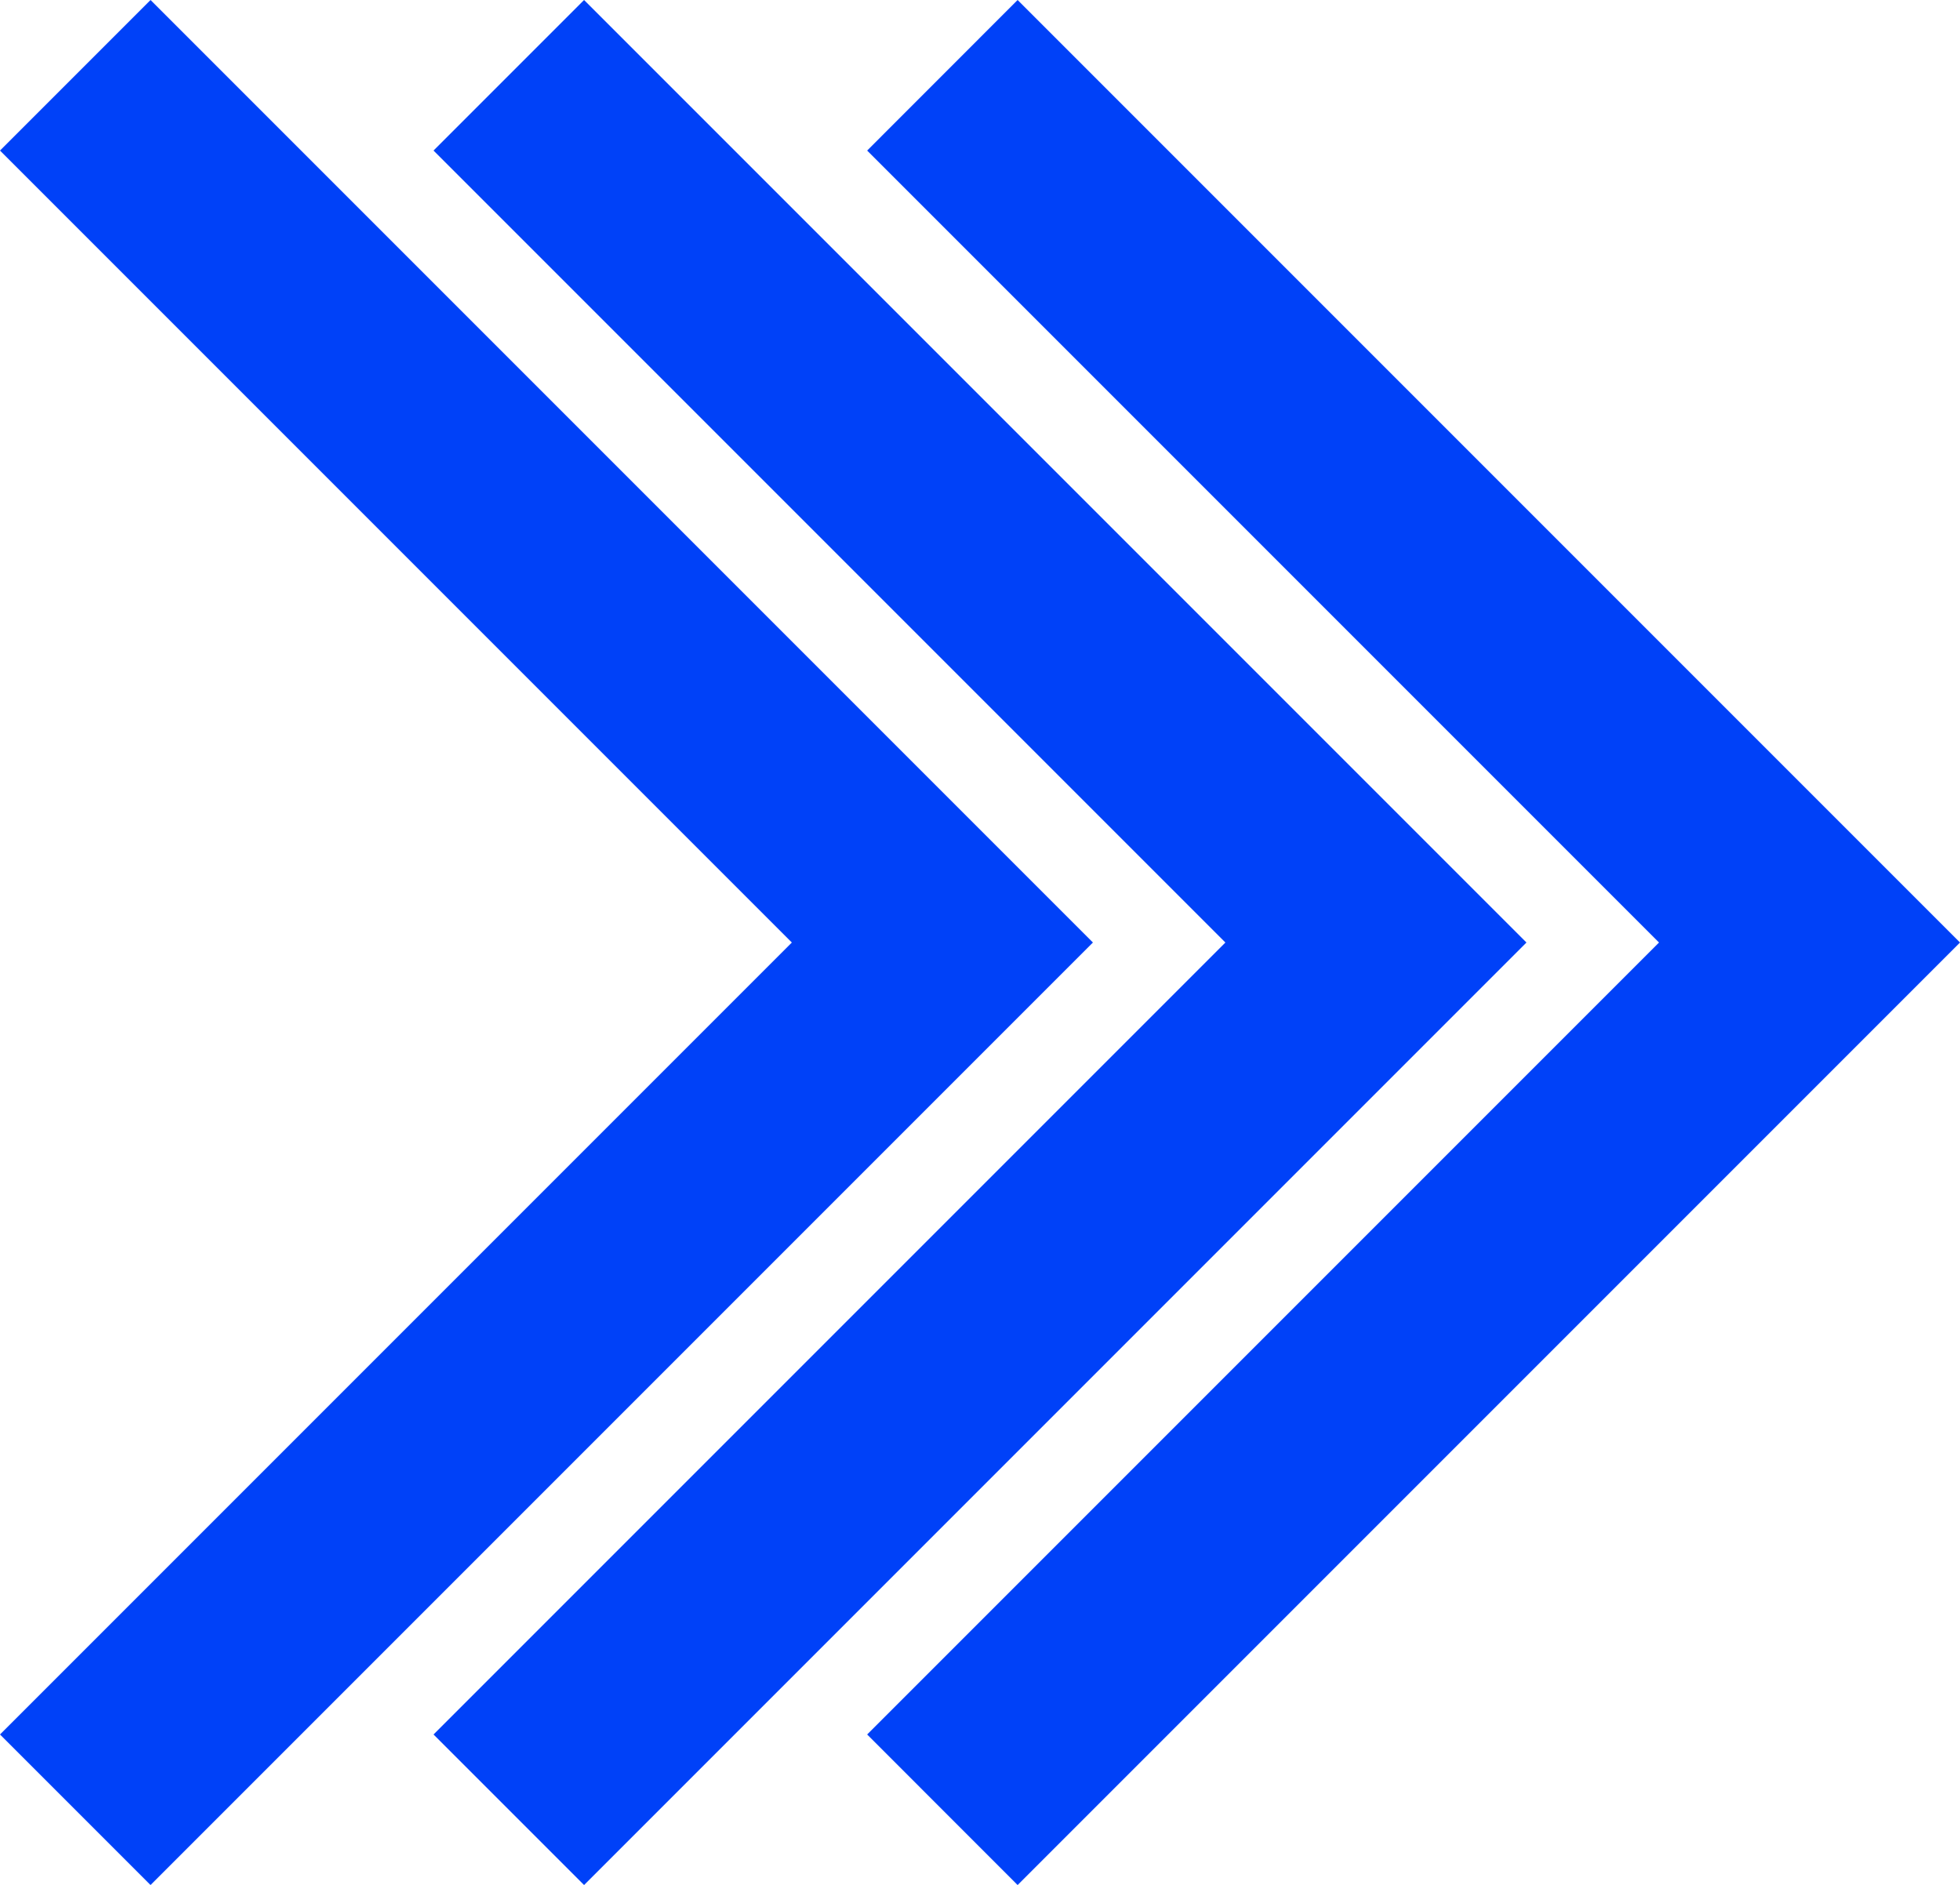 <?xml version="1.0" encoding="UTF-8"?><svg id="Capa_2" xmlns="http://www.w3.org/2000/svg" viewBox="0 0 245.17 235.76"><defs><style>.cls-1{fill:#0041f8;stroke-width:0px;}</style></defs><g id="Layer_1"><polygon class="cls-1" points="127.29 235.76 108.47 216.93 207.52 117.88 108.47 18.83 127.29 0 245.17 117.88 127.29 235.76"/><polygon class="cls-1" points="73.06 235.76 54.23 216.93 153.28 117.88 54.23 18.83 73.06 0 190.94 117.88 73.06 235.76"/><polygon class="cls-1" points="18.83 235.76 0 216.93 99.05 117.88 0 18.83 18.83 0 136.71 117.88 18.83 235.76"/></g></svg>